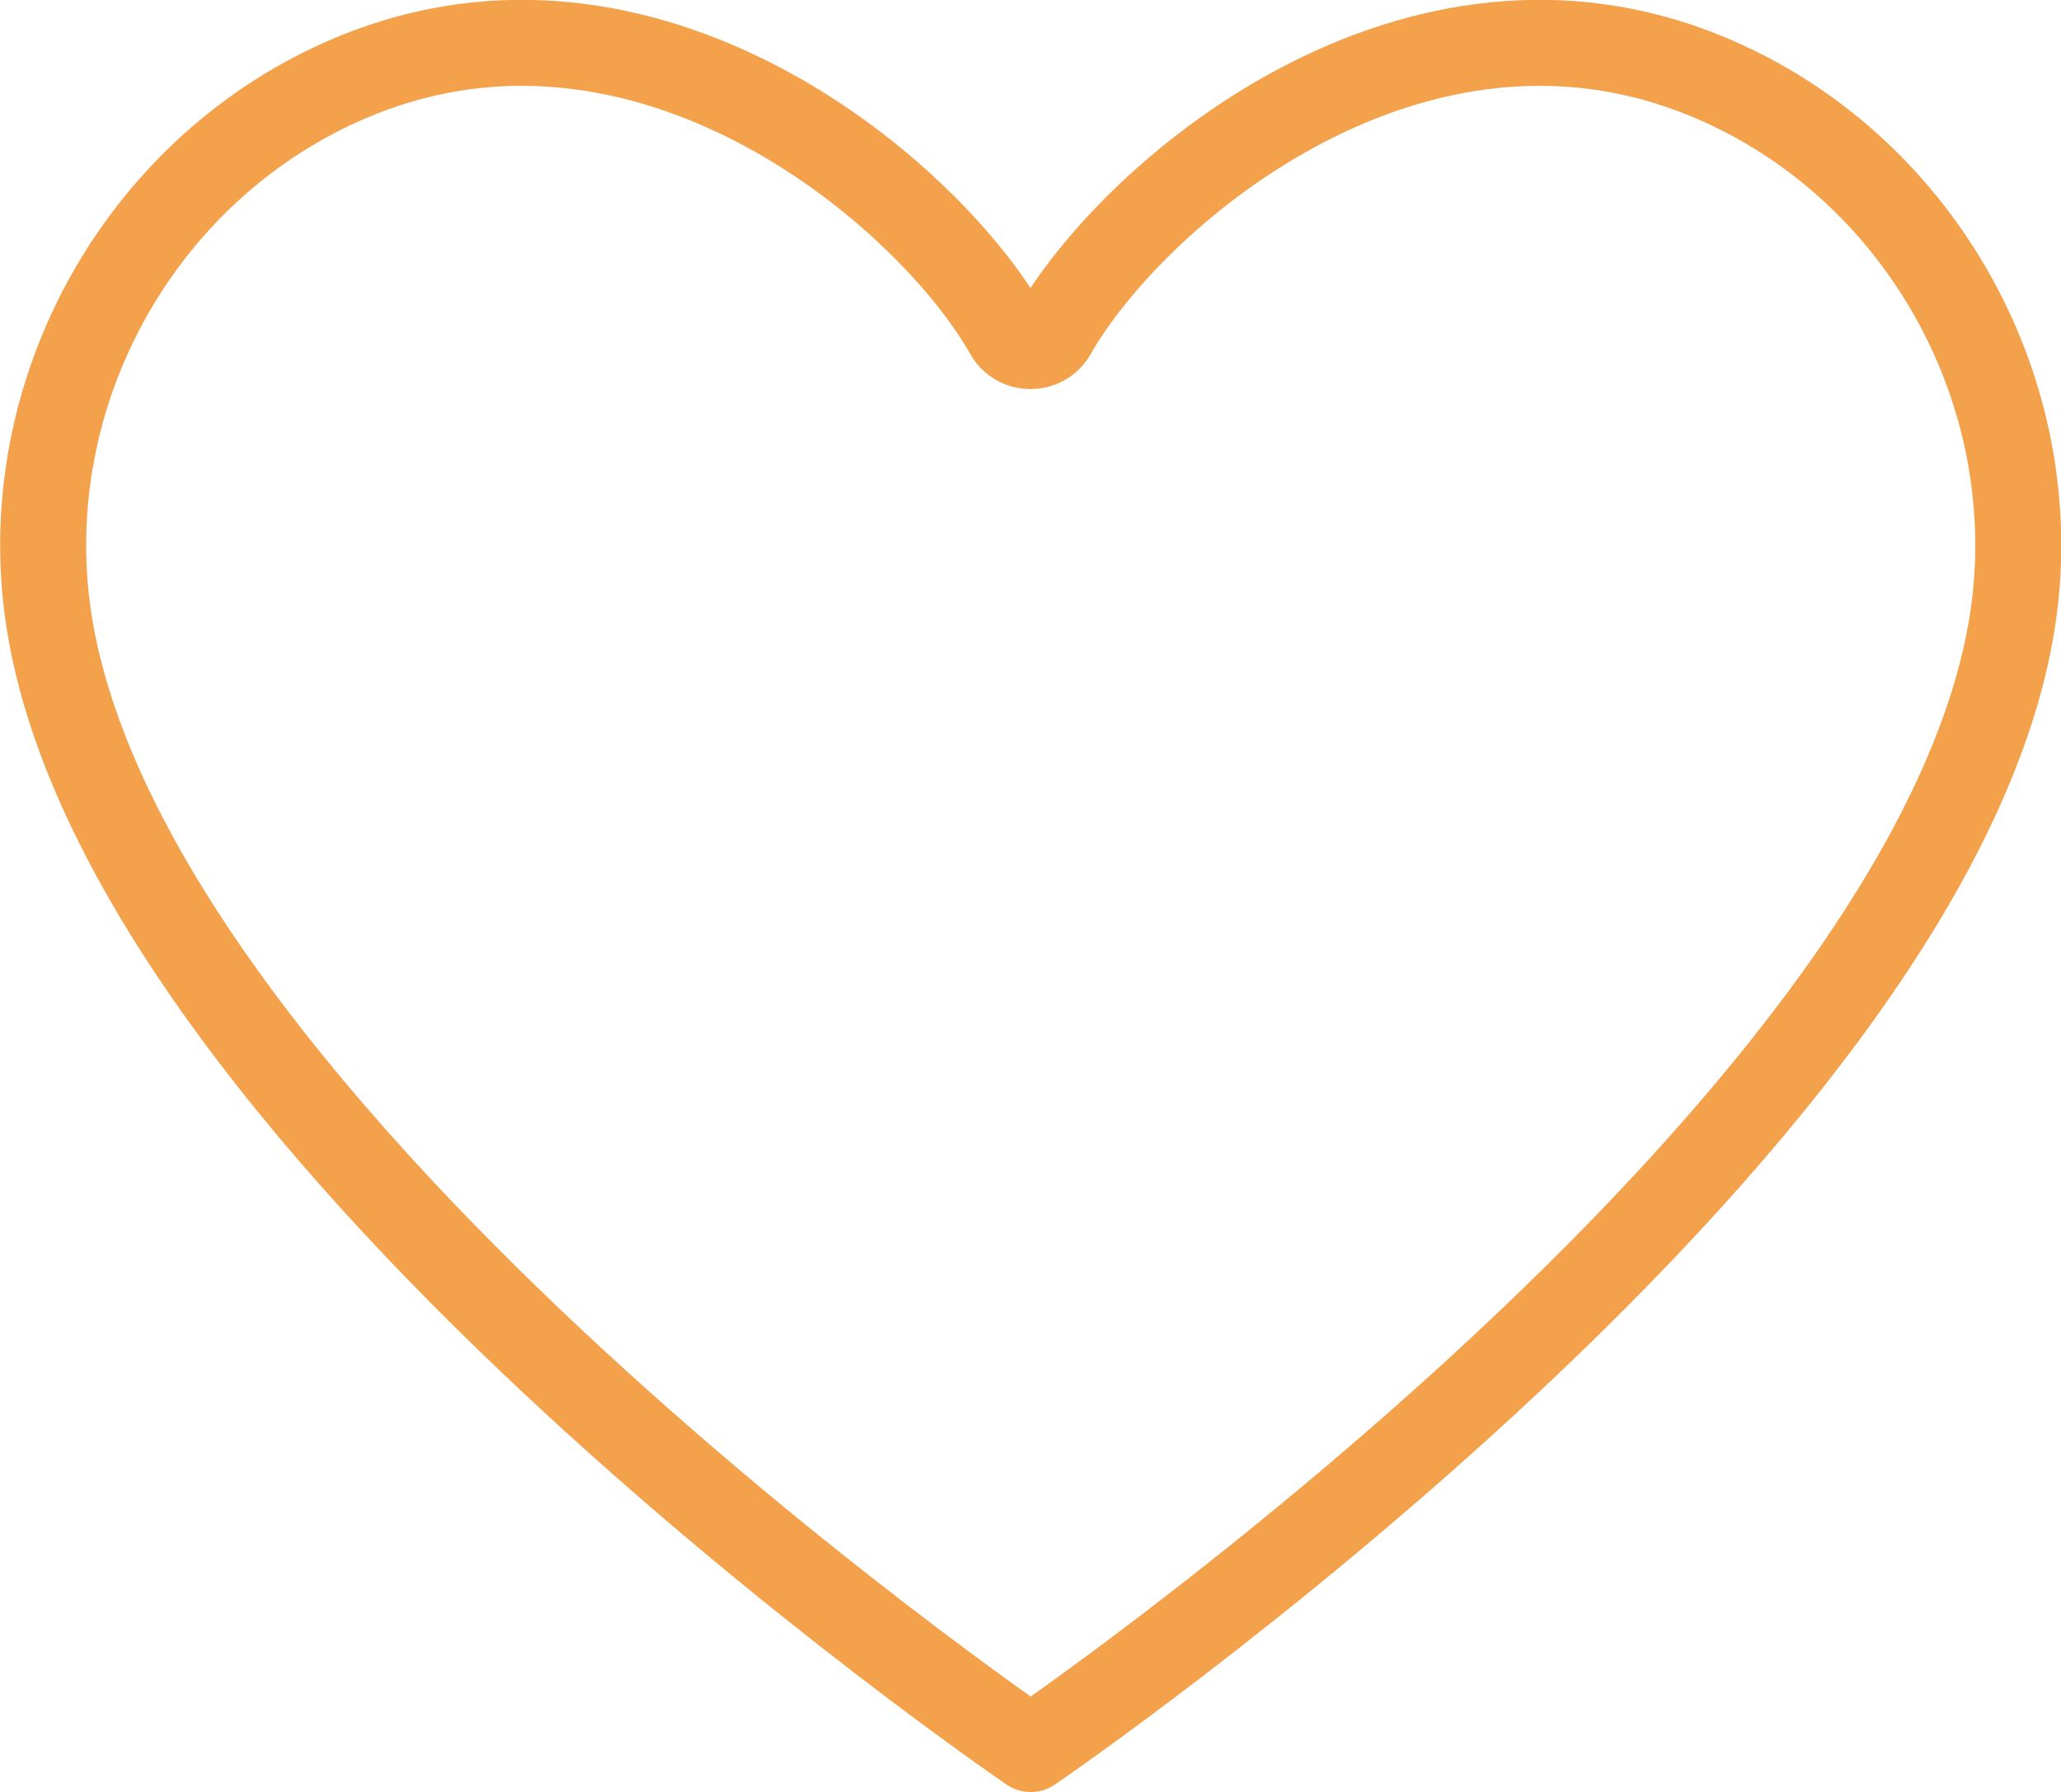 <?xml version="1.0" encoding="UTF-8"?>
<svg xmlns="http://www.w3.org/2000/svg" id="a" viewBox="0 0 47.93 41.68">
  <defs>
    <style>.b{fill:none;stroke:#f4a14c;stroke-linecap:round;stroke-linejoin:round;stroke-width:2px;}</style>
  </defs>
  <path class="b" d="M39.35,1.64c-6.73-2.51-13.04,2.91-14.86,6.11-.23,.4-.82,.4-1.05,0C21.63,4.55,15.32-.87,8.59,1.64,3.73,3.46,.63,8.43,1.04,13.6c.96,12.1,22.93,27.08,22.93,27.08,0,0,21.97-14.98,22.93-27.08,.41-5.17-2.69-10.14-7.55-11.96Z"></path>
</svg>
